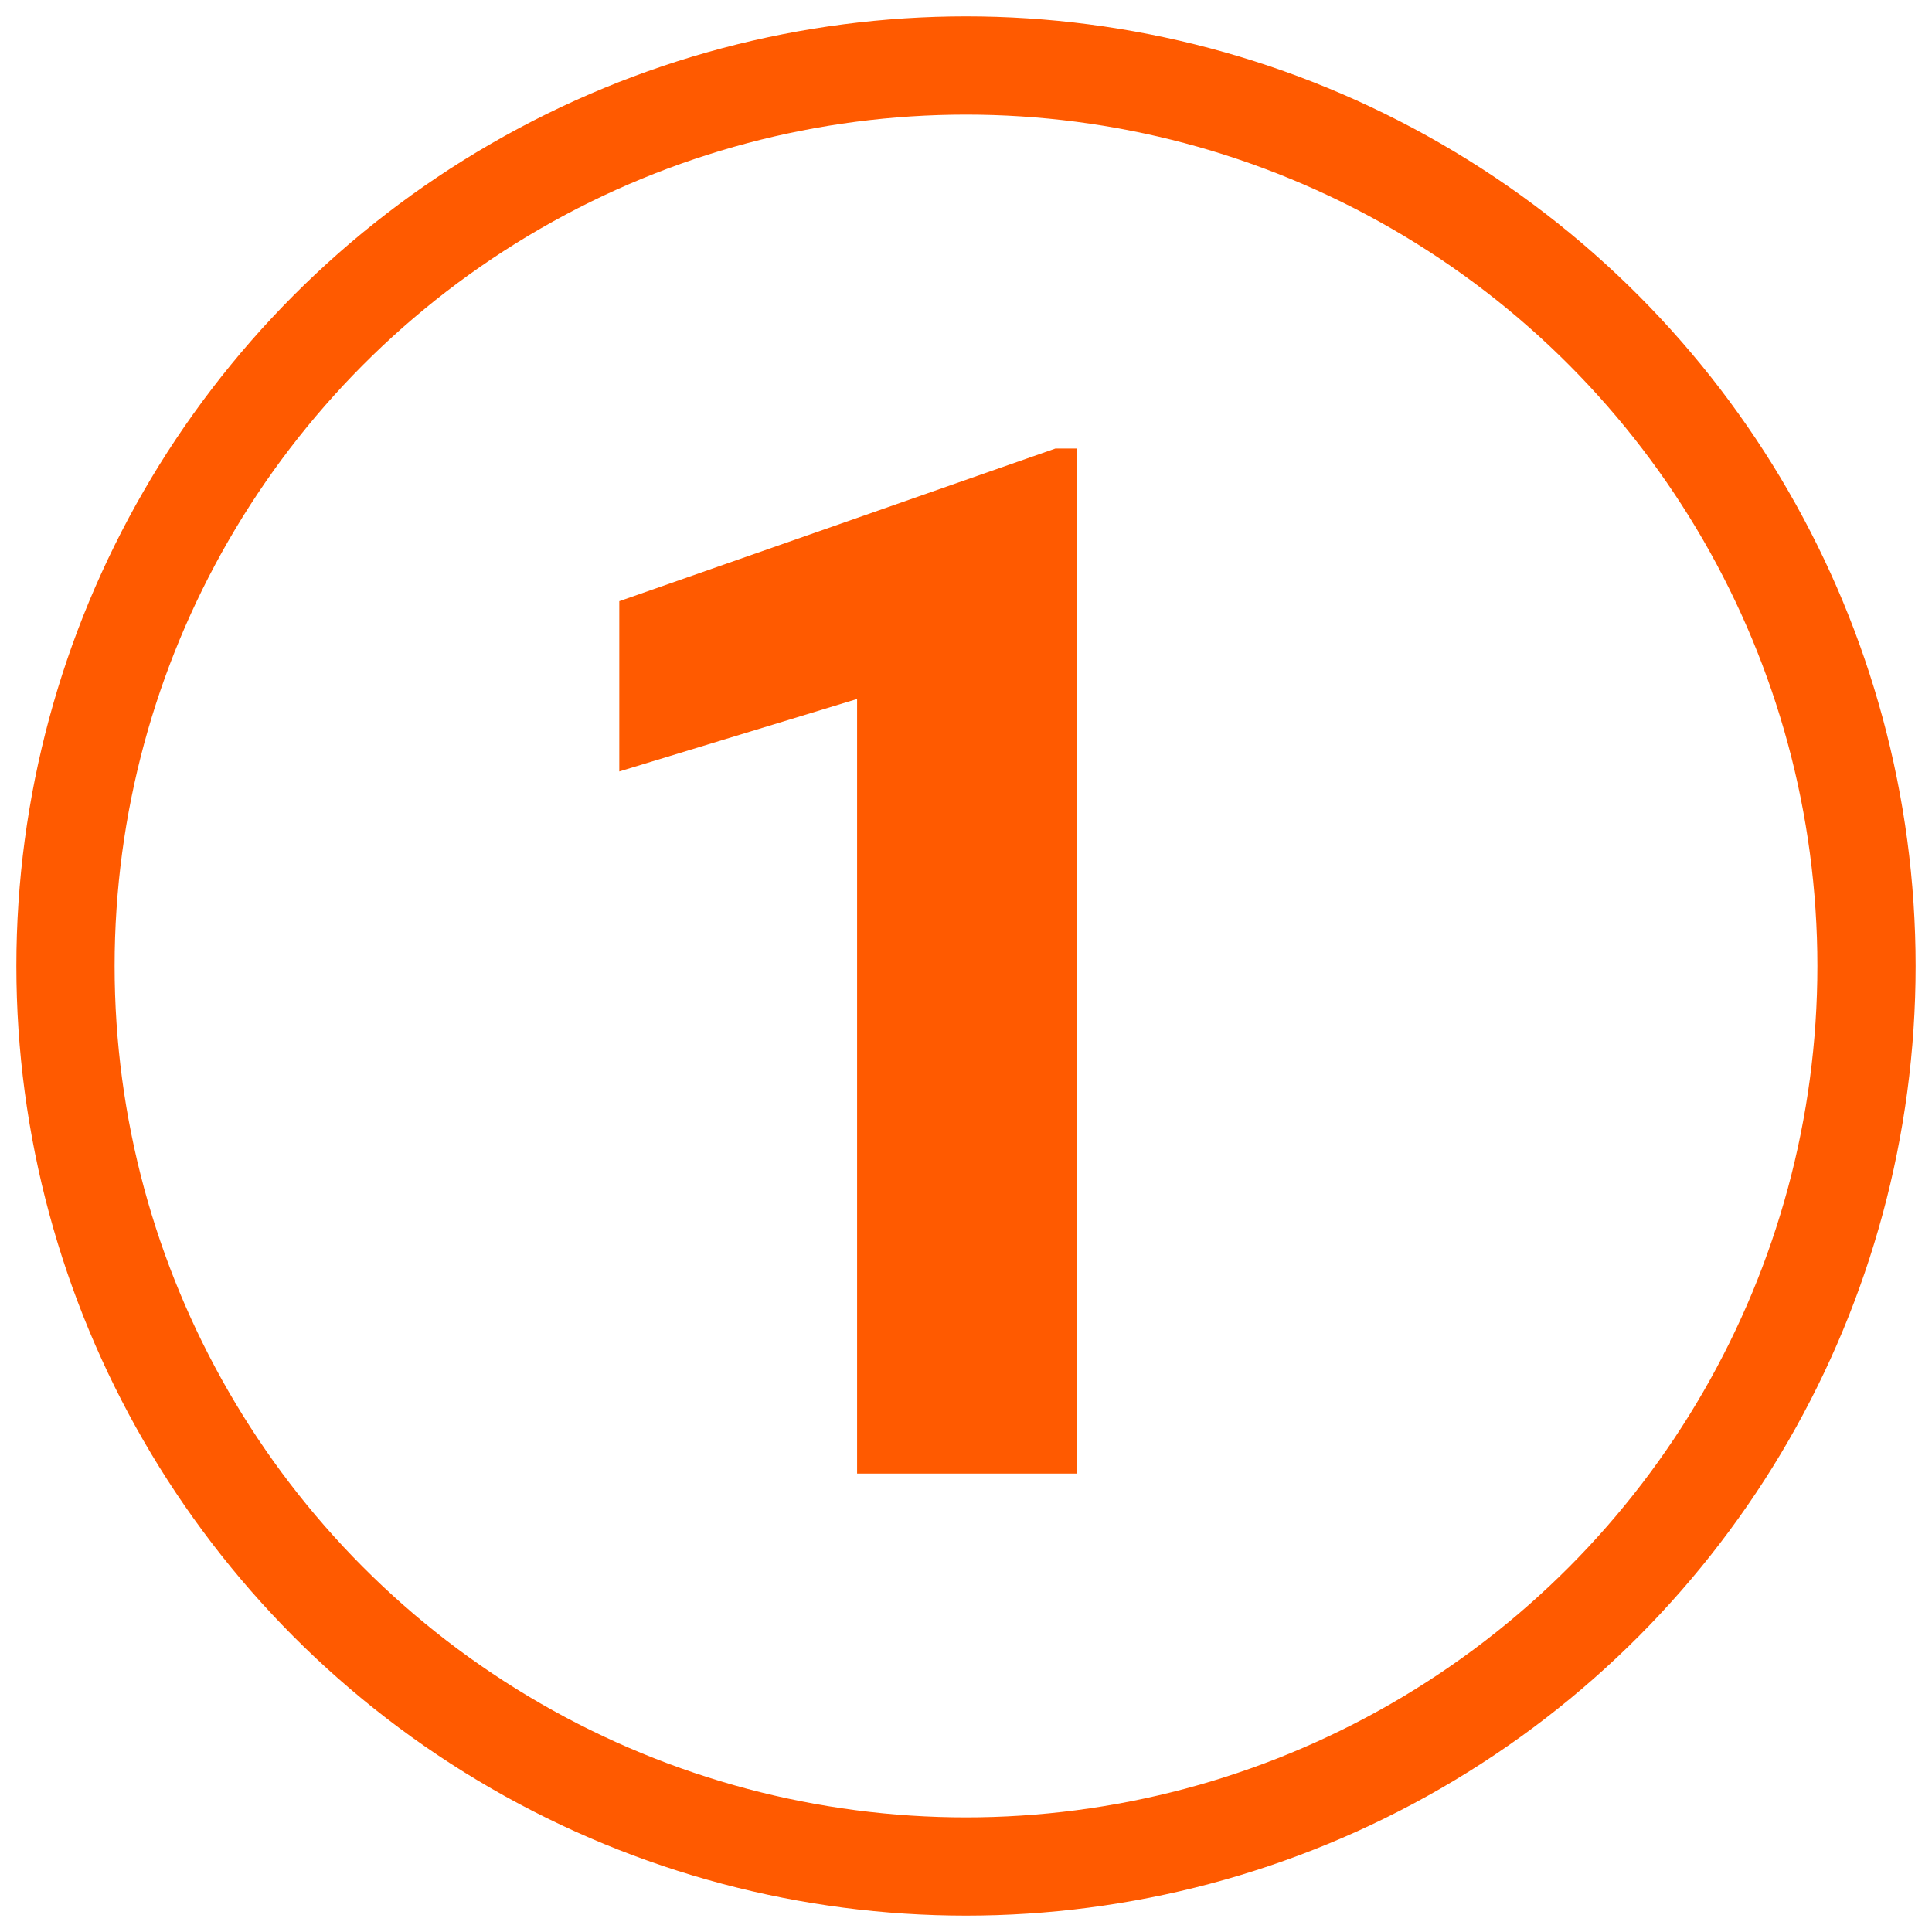 <?xml version="1.0" encoding="UTF-8" standalone="no"?><svg xmlns="http://www.w3.org/2000/svg" fill="none" height="59" viewBox="0 0 59 59" width="59">
<circle cx="29.5" cy="29.5" r="27.5" stroke="#FF5A00" stroke-width="3"/>
<path d="M32.898 13.697V45H26.174V21.346L18.912 23.559V18.359L32.232 13.697H32.898Z" fill="#FF5A00"/>
</svg>